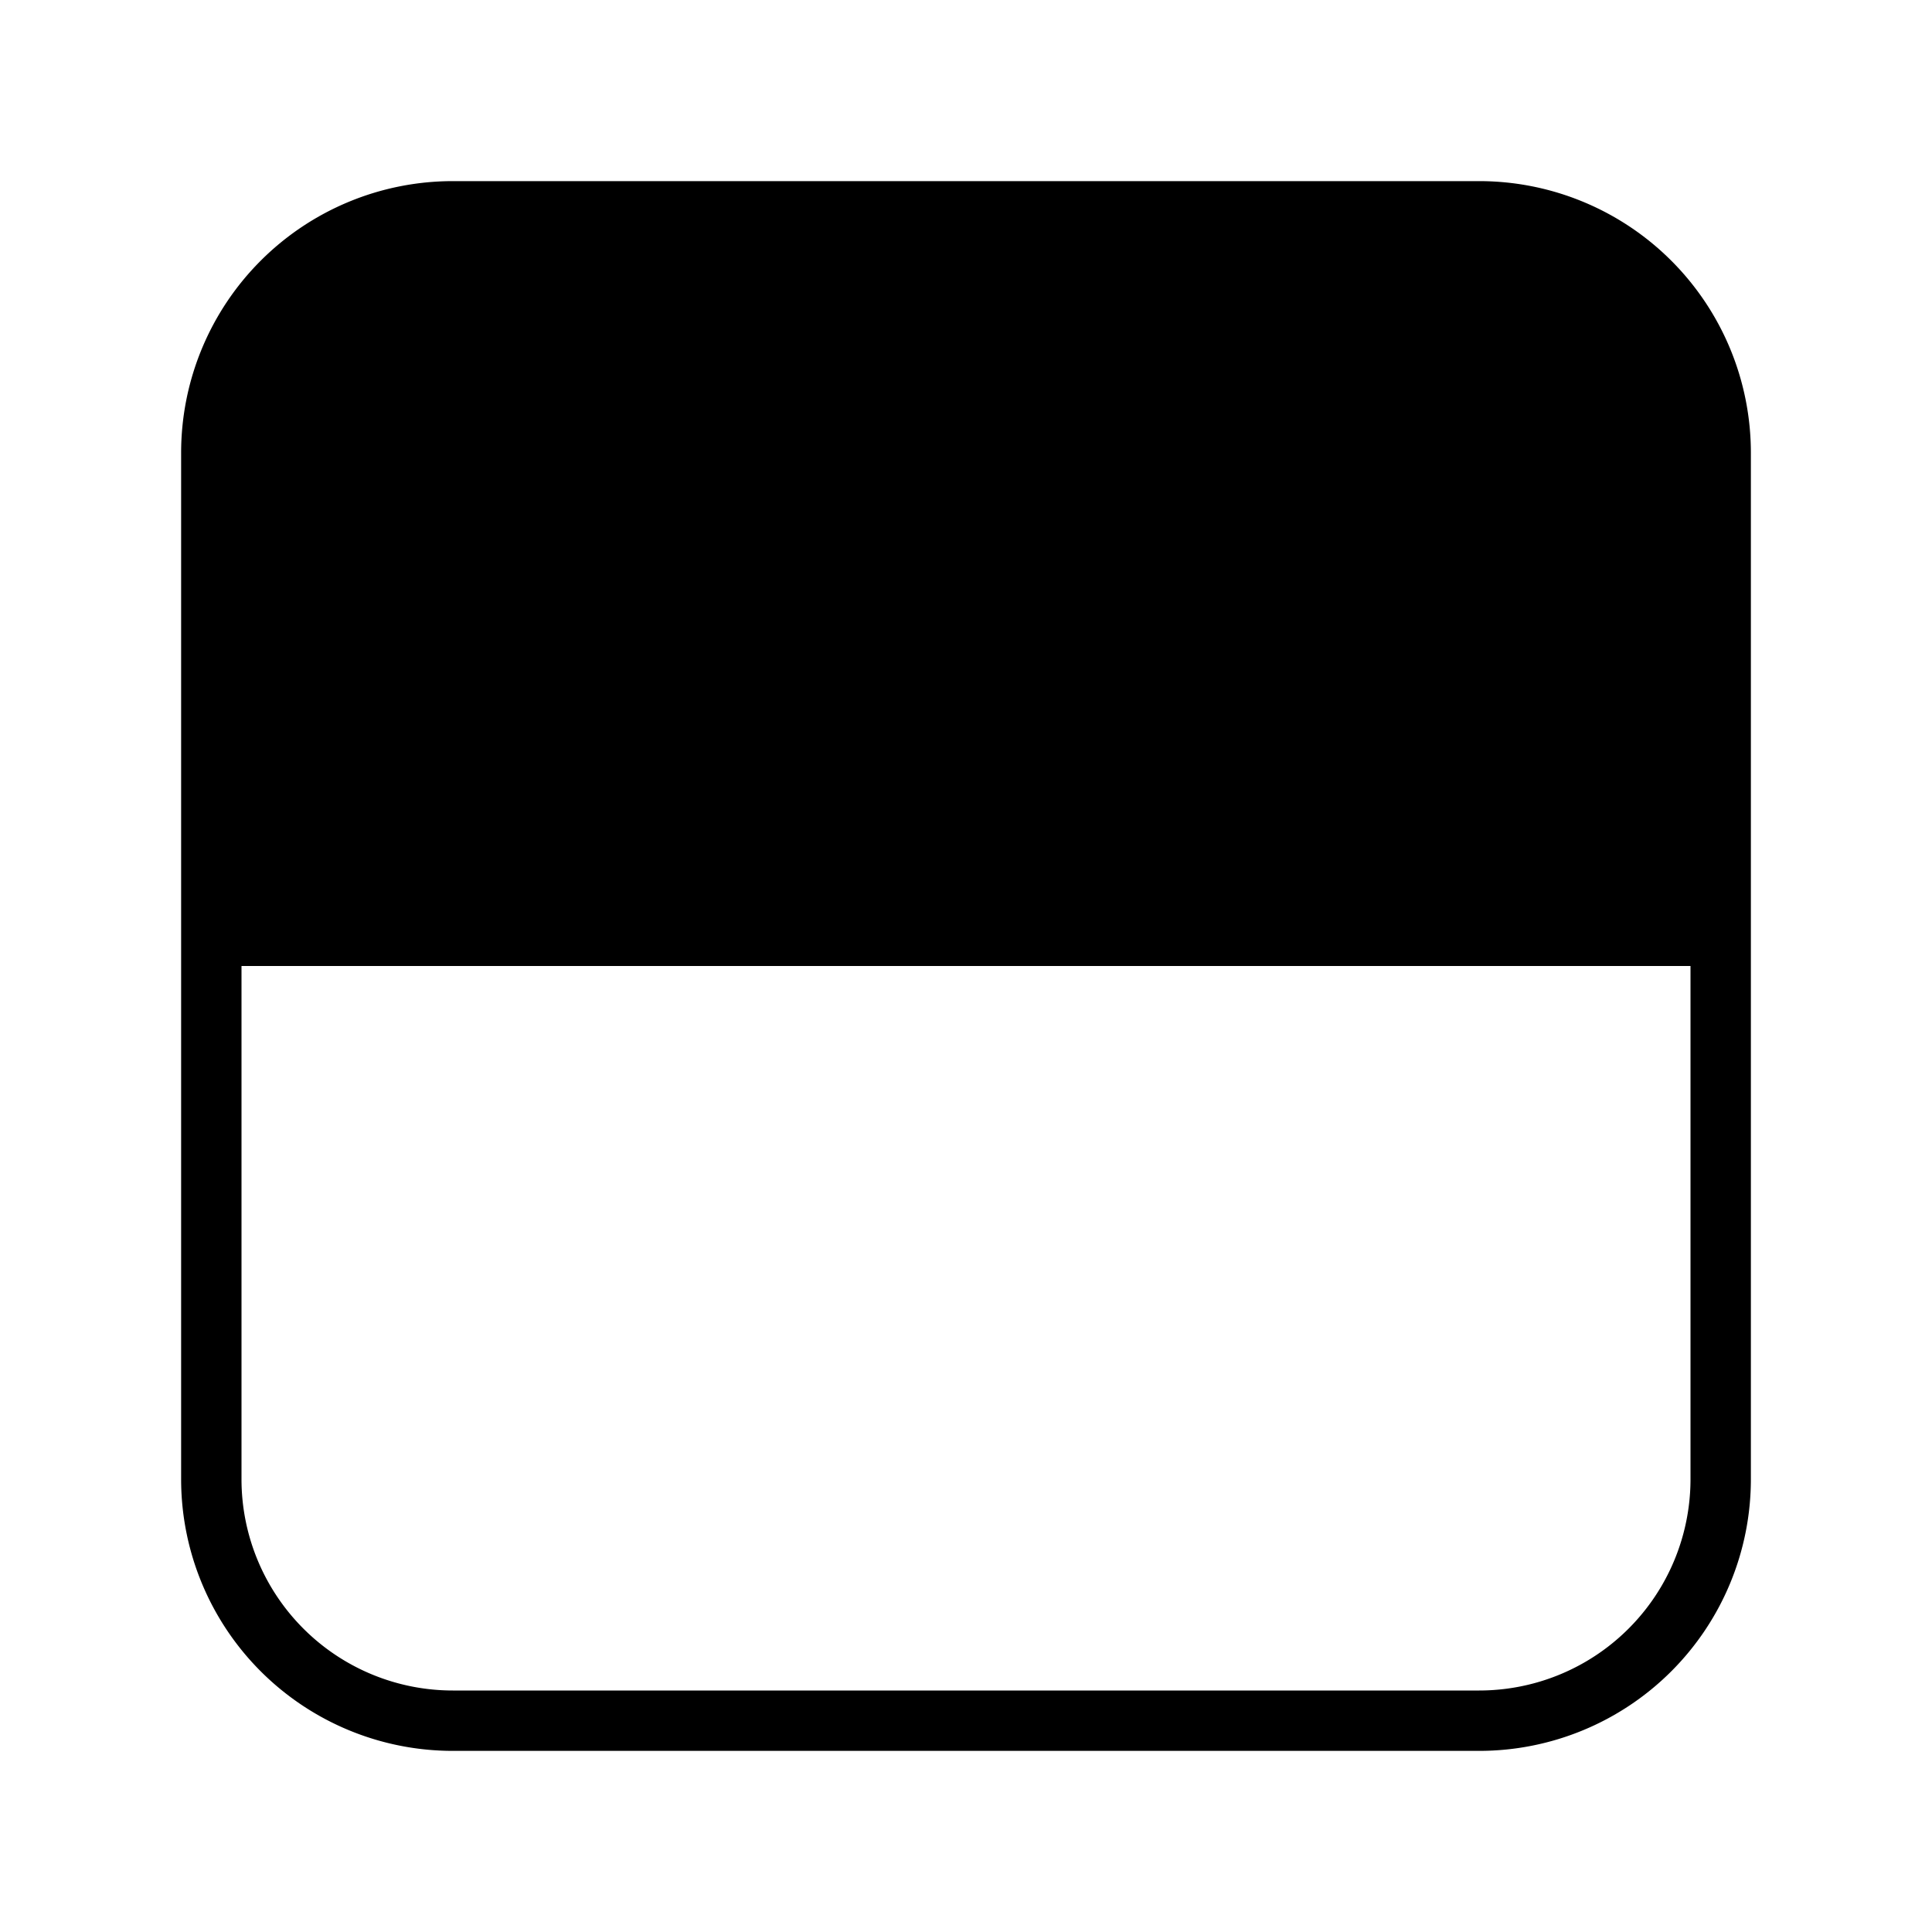 <svg width="32" height="32" viewBox="0 0 32 32" xmlns="http://www.w3.org/2000/svg"><path d="M7.5 3A4.5 4.5 0 0 0 3 7.5v17A4.5 4.5 0 0 0 7.5 29h17a4.5 4.5 0 0 0 4.5-4.5v-17A4.5 4.5 0 0 0 24.5 3h-17ZM4 16h24v8.5a3.5 3.5 0 0 1-3.5 3.5h-17A3.5 3.5 0 0 1 4 24.5V16Z"/></svg>